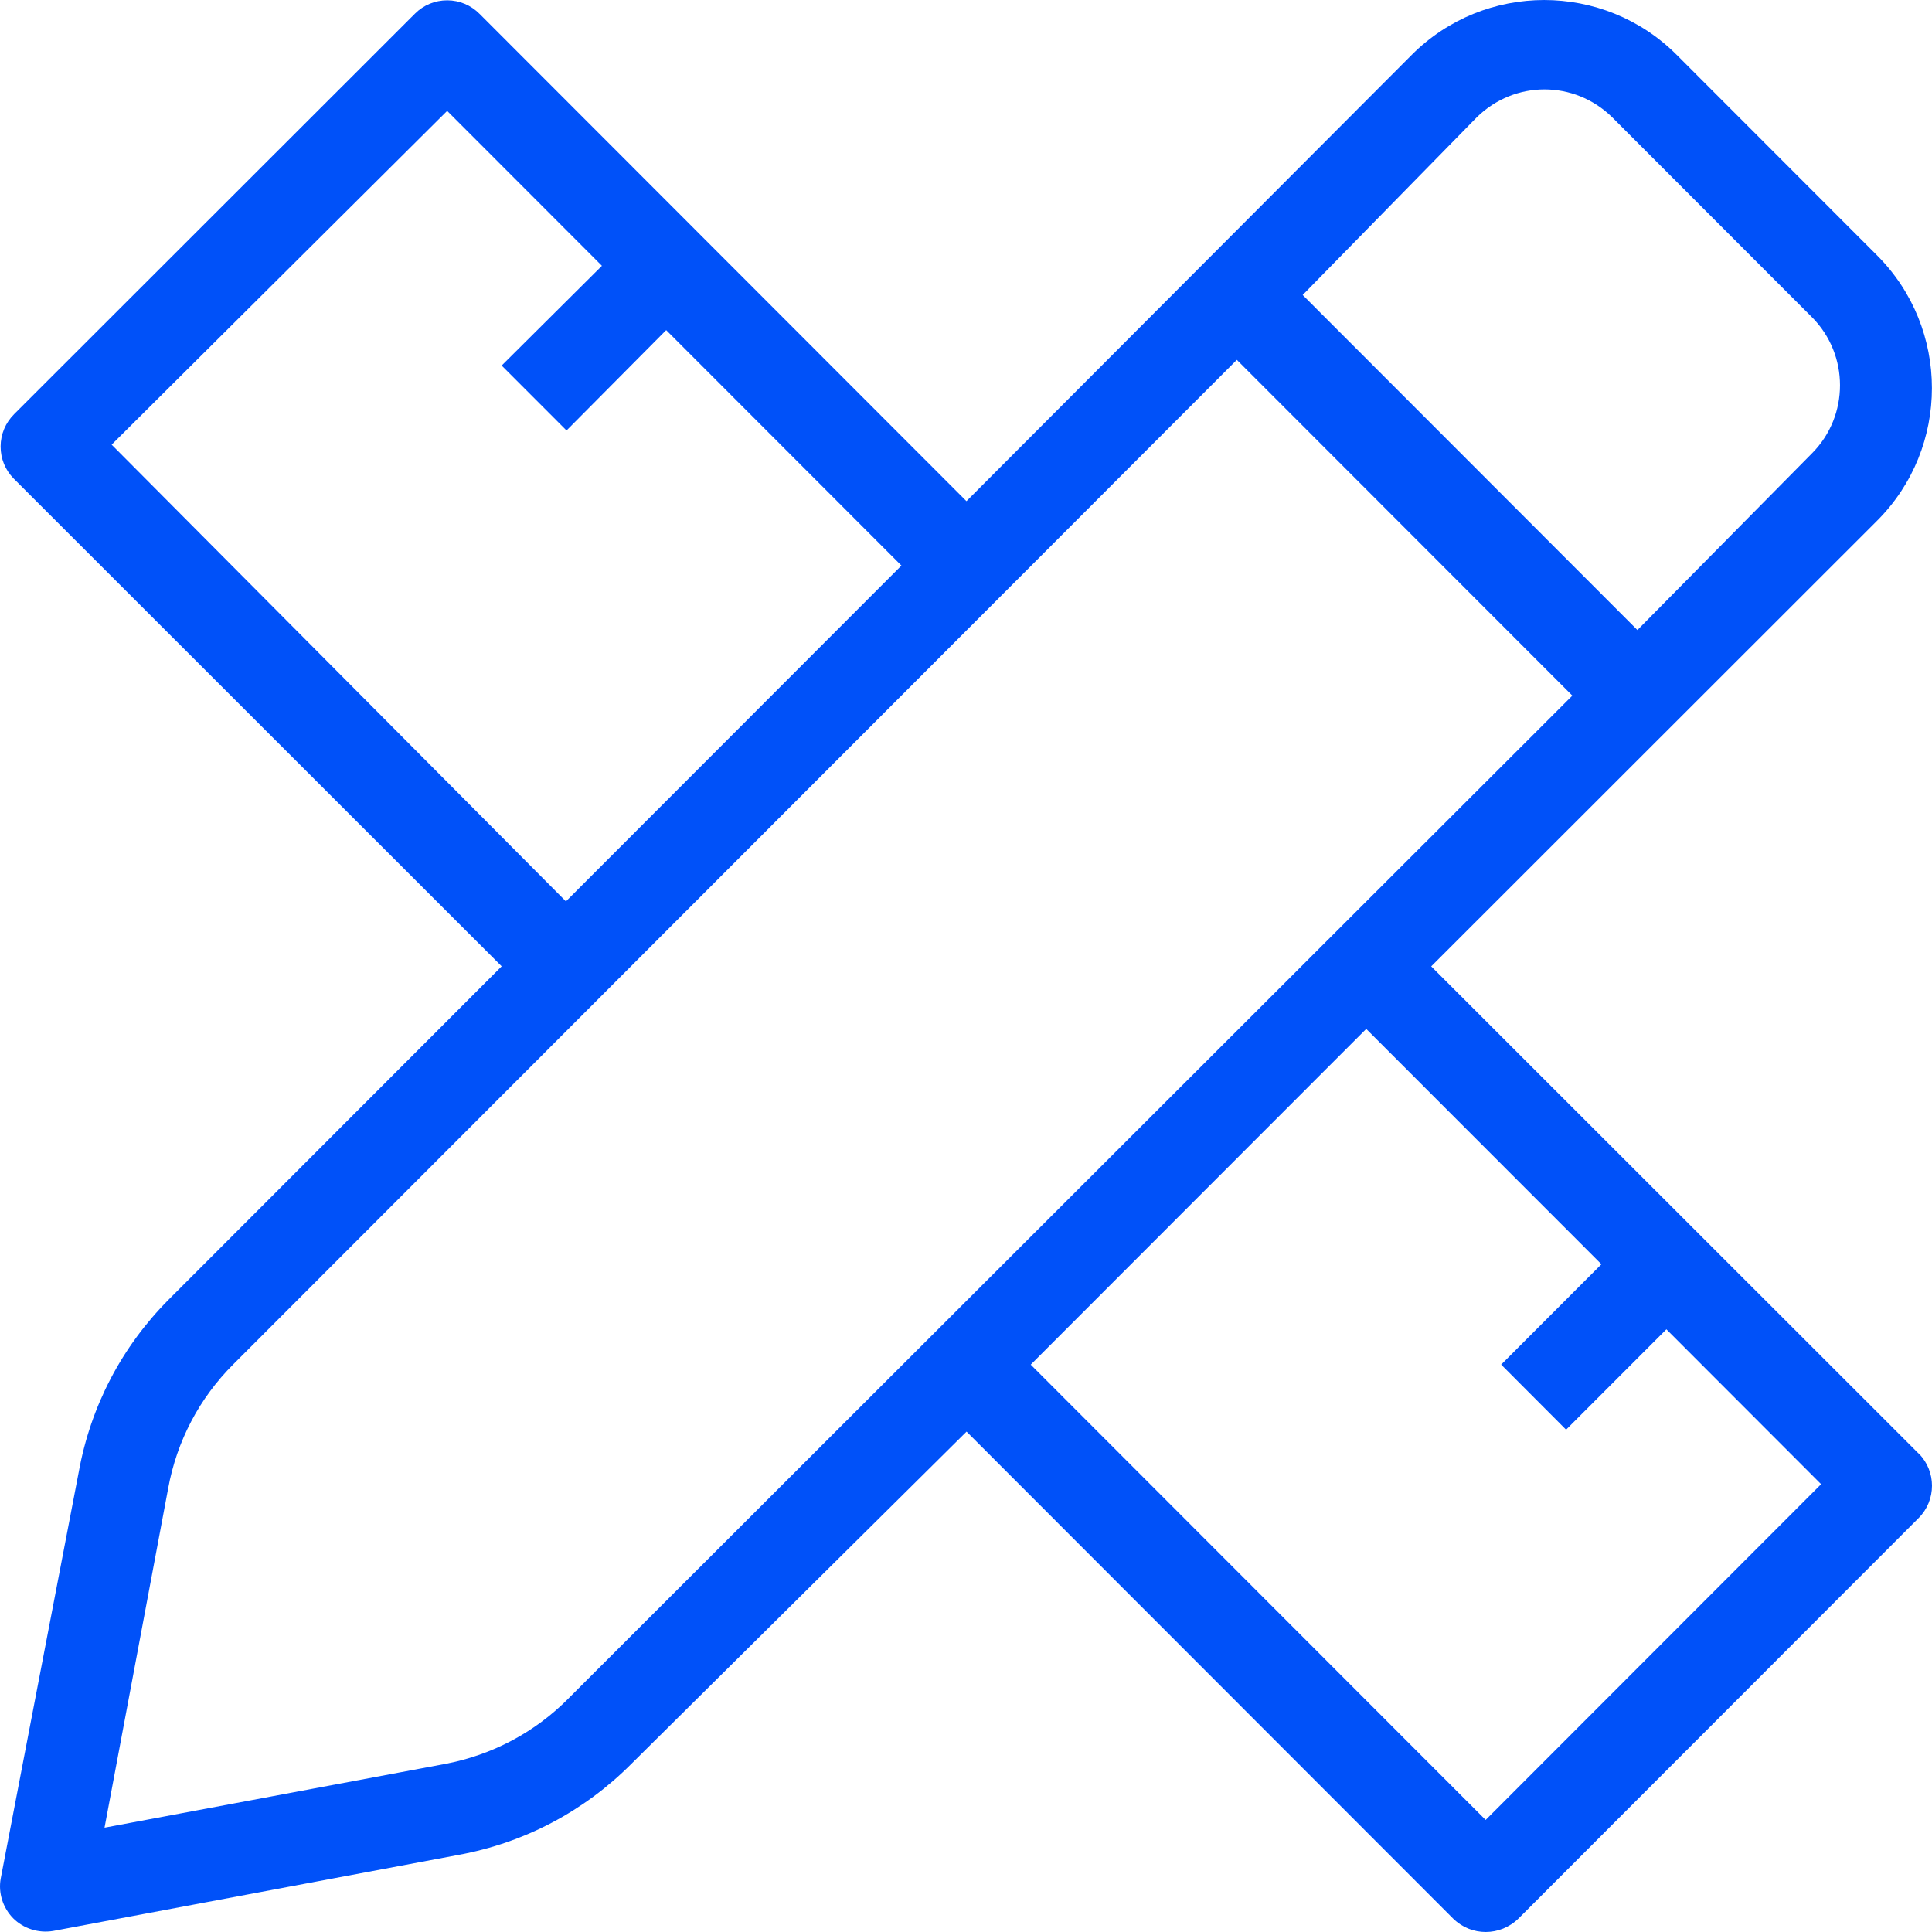 <svg width="38" height="38" viewBox="0 0 38 38" fill="none" xmlns="http://www.w3.org/2000/svg">
<path id="Vector" d="M37.737 28.589L28.15 19.007L36.922 10.24C38.358 8.803 38.357 6.463 36.922 5.025L32.978 1.078C31.541 -0.359 29.204 -0.359 27.768 1.078L19.009 9.857L9.434 0.274C9.264 0.102 9.039 0.007 8.799 0.006H8.796C8.557 0.006 8.333 0.098 8.164 0.266L8.157 0.273L0.279 8.145C0.108 8.315 0.013 8.541 0.012 8.78C0.011 9.02 0.103 9.246 0.272 9.416L0.281 9.425L9.867 19.006L3.324 25.555C2.396 26.485 1.783 27.659 1.549 28.951L0.014 36.949C-0.037 37.23 0.055 37.523 0.259 37.73C0.462 37.933 0.756 38.027 1.043 37.98L9.022 36.483C10.315 36.245 11.489 35.626 12.417 34.694L19.011 28.158L19.127 28.274L28.584 37.739C28.942 38.088 29.506 38.087 29.867 37.735L37.739 29.856C38.087 29.507 38.087 28.938 37.739 28.588L37.737 28.589ZM29.049 2.304C29.795 1.576 30.962 1.576 31.707 2.304L35.643 6.243C36.373 6.979 36.373 8.175 35.645 8.911L32.206 12.392L25.622 5.802L29.049 2.304ZM2.196 8.746L8.795 2.181L11.839 5.228L9.867 7.19L11.143 8.467L13.103 6.493L17.73 11.124L11.131 17.729L2.196 8.746L2.196 8.746ZM11.186 33.402C10.521 34.074 9.679 34.52 8.751 34.695L2.056 35.948L3.308 29.272C3.478 28.345 3.92 27.502 4.588 26.835L24.327 7.078L30.926 13.682L11.185 33.402H11.186ZM29.221 35.796L20.273 26.841L26.872 20.237L31.498 24.866L29.526 26.84L30.803 28.12L32.776 26.146L35.819 29.192L29.221 35.796H29.221Z" fill="#0051F9"/>
</svg>
